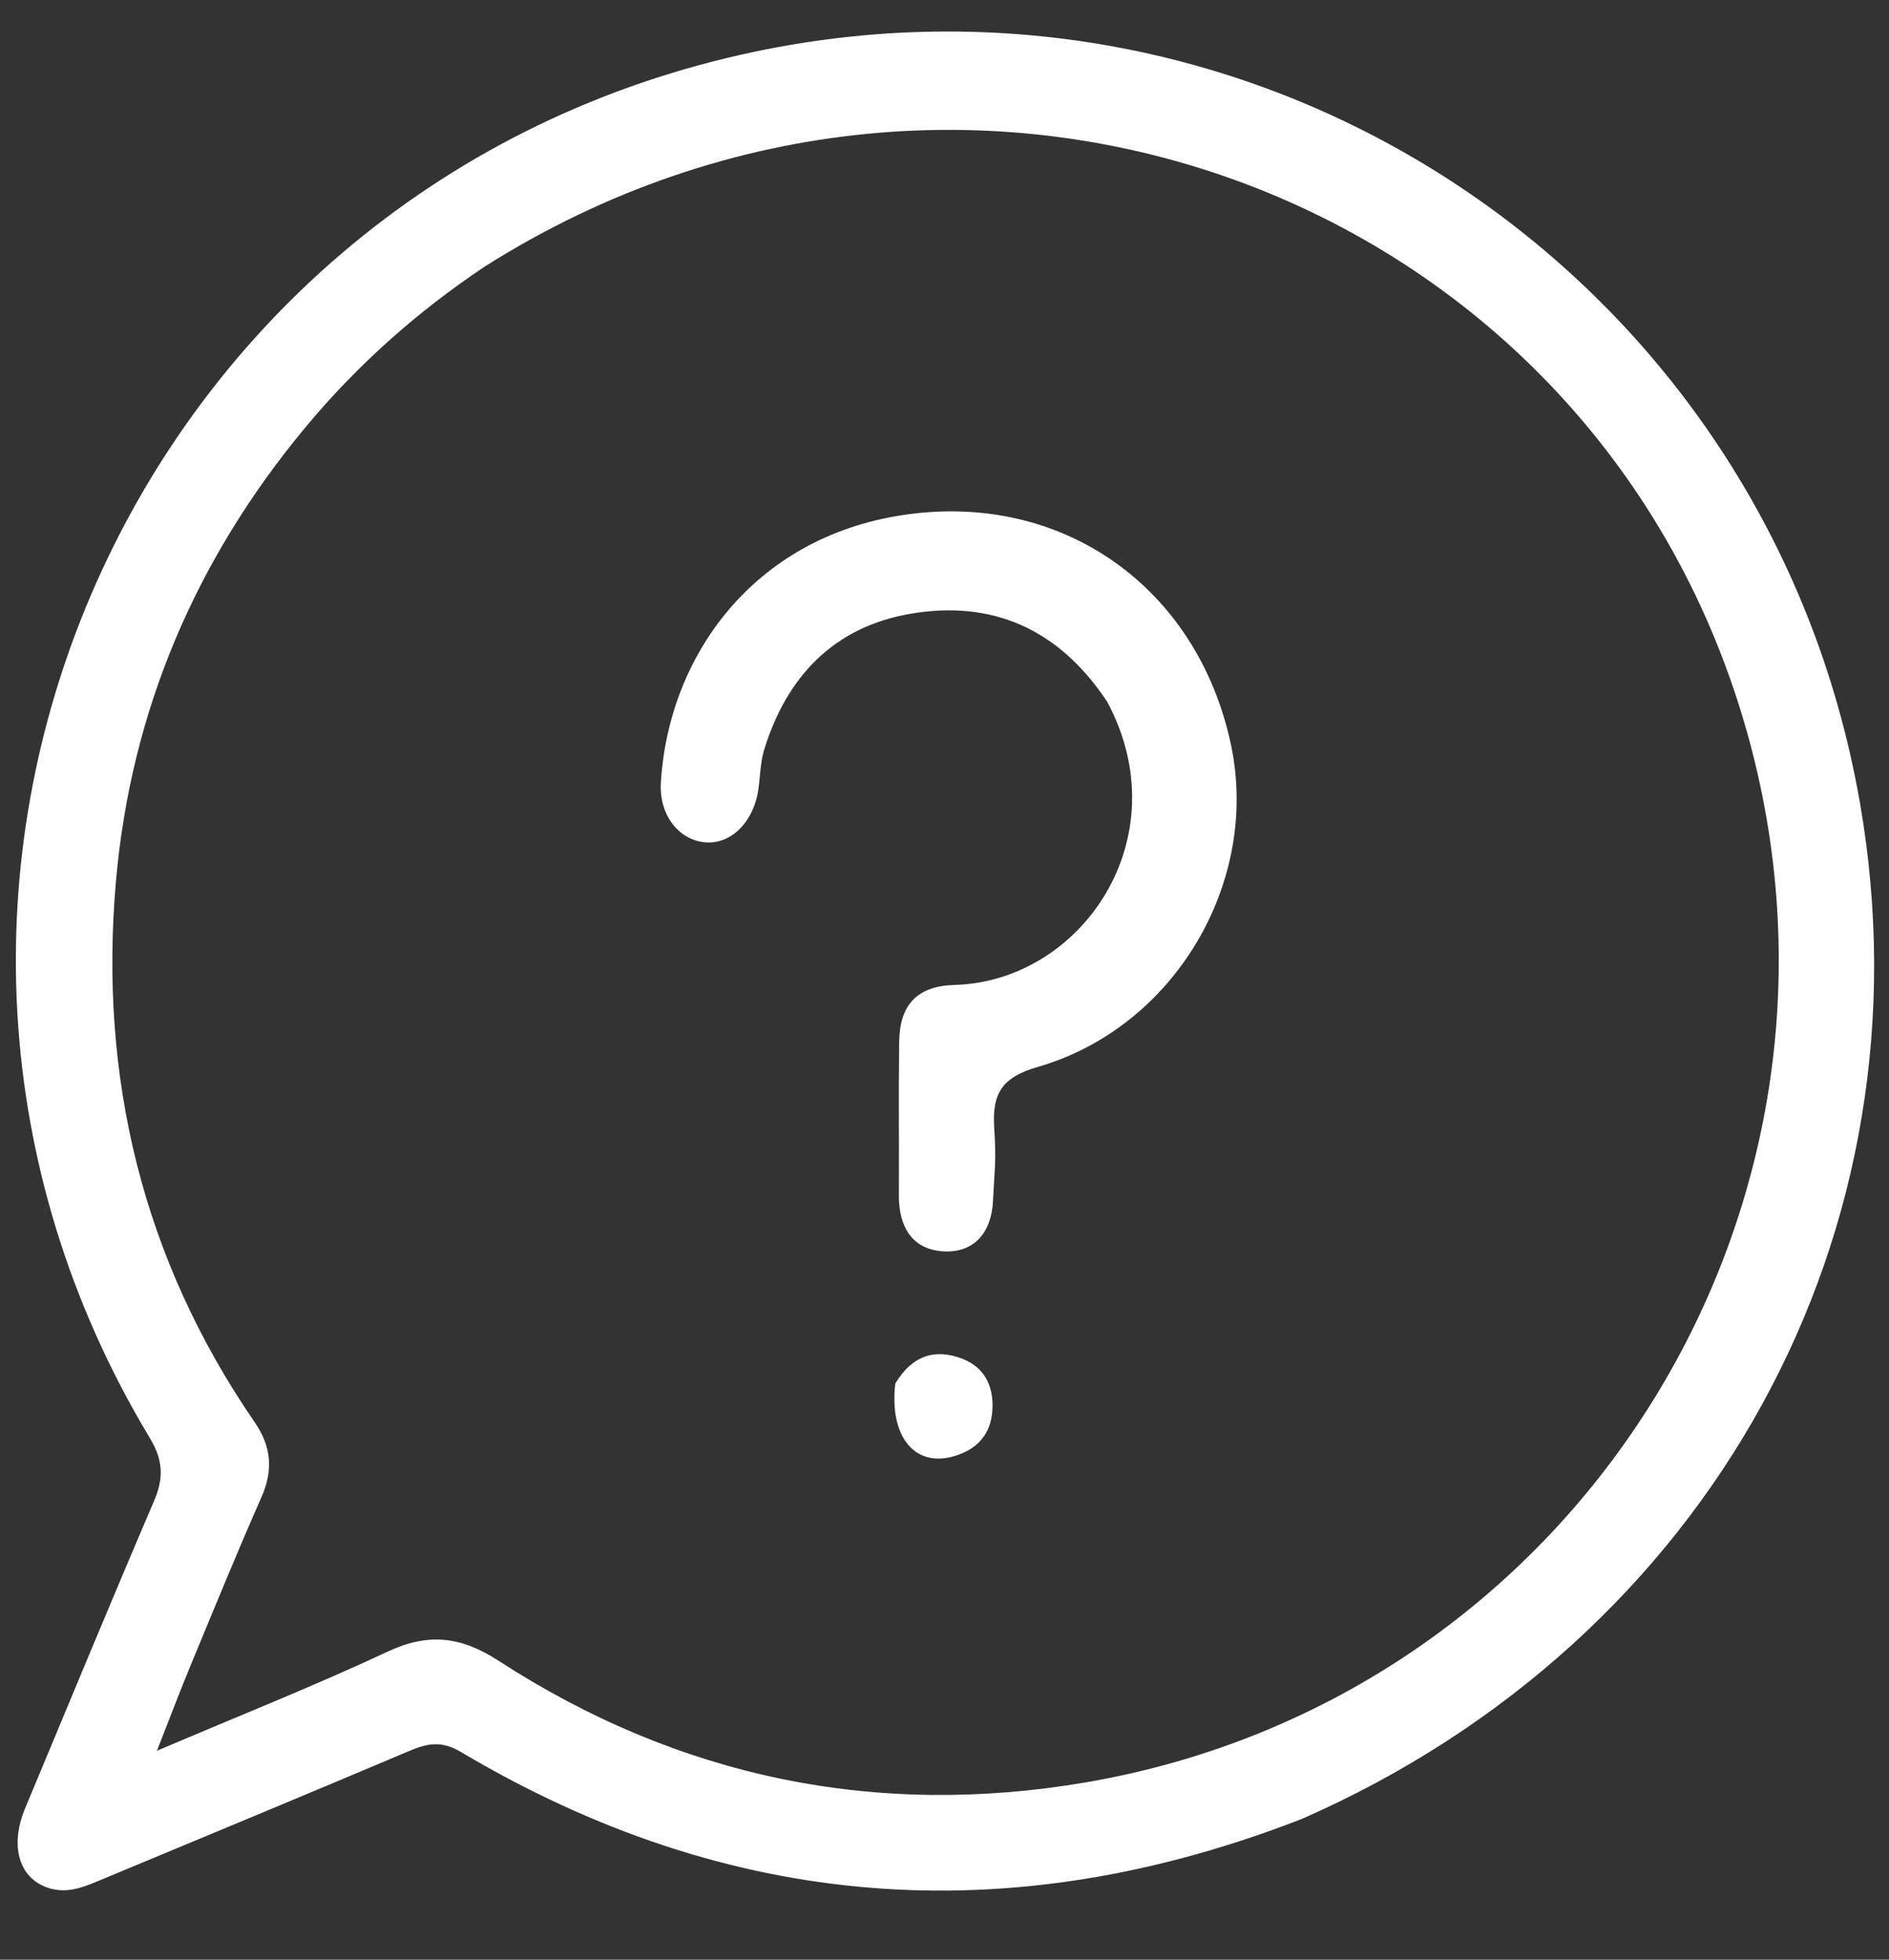 <svg width="27" height="28" viewBox="0 0 27 28" fill="none" xmlns="http://www.w3.org/2000/svg">
<rect x="0" y="0" width="27" height="28" fill="#333333" stroke="none"/>
<path d="M18.605 25.99C14.414 27.619 10.414 27.305 6.58 25.028C6.316 24.872 6.113 24.906 5.861 25.013C4.402 25.63 2.939 26.237 1.477 26.845C1.239 26.944 1 27.057 0.73 26.986C0.281 26.867 0.127 26.393 0.36 25.835C0.97 24.373 1.575 22.909 2.199 21.453C2.341 21.123 2.336 20.869 2.142 20.547C-2.532 12.786 1.755 2.772 10.594 0.781C18.022 -0.893 25.278 3.959 26.585 11.473C27.649 17.591 24.453 23.427 18.605 25.99ZM6.931 3.807C5.965 4.452 5.106 5.214 4.363 6.109C2.798 7.991 1.873 10.154 1.658 12.583C1.411 15.382 2.035 17.988 3.643 20.325C3.88 20.67 3.907 21.009 3.736 21.394C3.388 22.181 3.063 22.979 2.733 23.774C2.579 24.145 2.437 24.521 2.243 25.015C3.433 24.508 4.503 24.084 5.544 23.597C6.127 23.325 6.591 23.382 7.128 23.73C9.695 25.394 12.517 25.98 15.522 25.466C22.469 24.275 26.847 17.364 25.001 10.57C22.889 2.798 13.899 -0.599 6.931 3.807Z" fill="white"/>
<path d="M15.825 10.026C15.132 8.981 14.175 8.566 12.999 8.772C11.917 8.962 11.245 9.668 10.924 10.707C10.869 10.884 10.866 11.079 10.842 11.265C10.78 11.732 10.459 12.062 10.089 12.036C9.711 12.009 9.417 11.654 9.446 11.179C9.556 9.37 10.772 7.684 12.898 7.36C15.187 7.011 17.12 8.396 17.595 10.644C18.009 12.604 16.79 14.68 14.831 15.245C14.324 15.391 14.18 15.622 14.21 16.108C14.242 16.605 14.217 16.664 14.193 17.162C14.172 17.602 13.93 17.906 13.481 17.879C13.035 17.852 12.847 17.524 12.848 17.084C12.852 16.205 12.842 15.769 12.852 14.891C12.858 14.362 13.103 14.088 13.643 14.073C15.467 14.022 16.868 11.968 15.825 10.026Z" fill="white"/>
<path d="M12.797 19.767C13.04 19.365 13.364 19.265 13.75 19.412C14.082 19.538 14.207 19.818 14.184 20.158C14.159 20.512 13.945 20.723 13.615 20.812C13.069 20.959 12.709 20.521 12.797 19.767Z" fill="white"/>
</svg>
